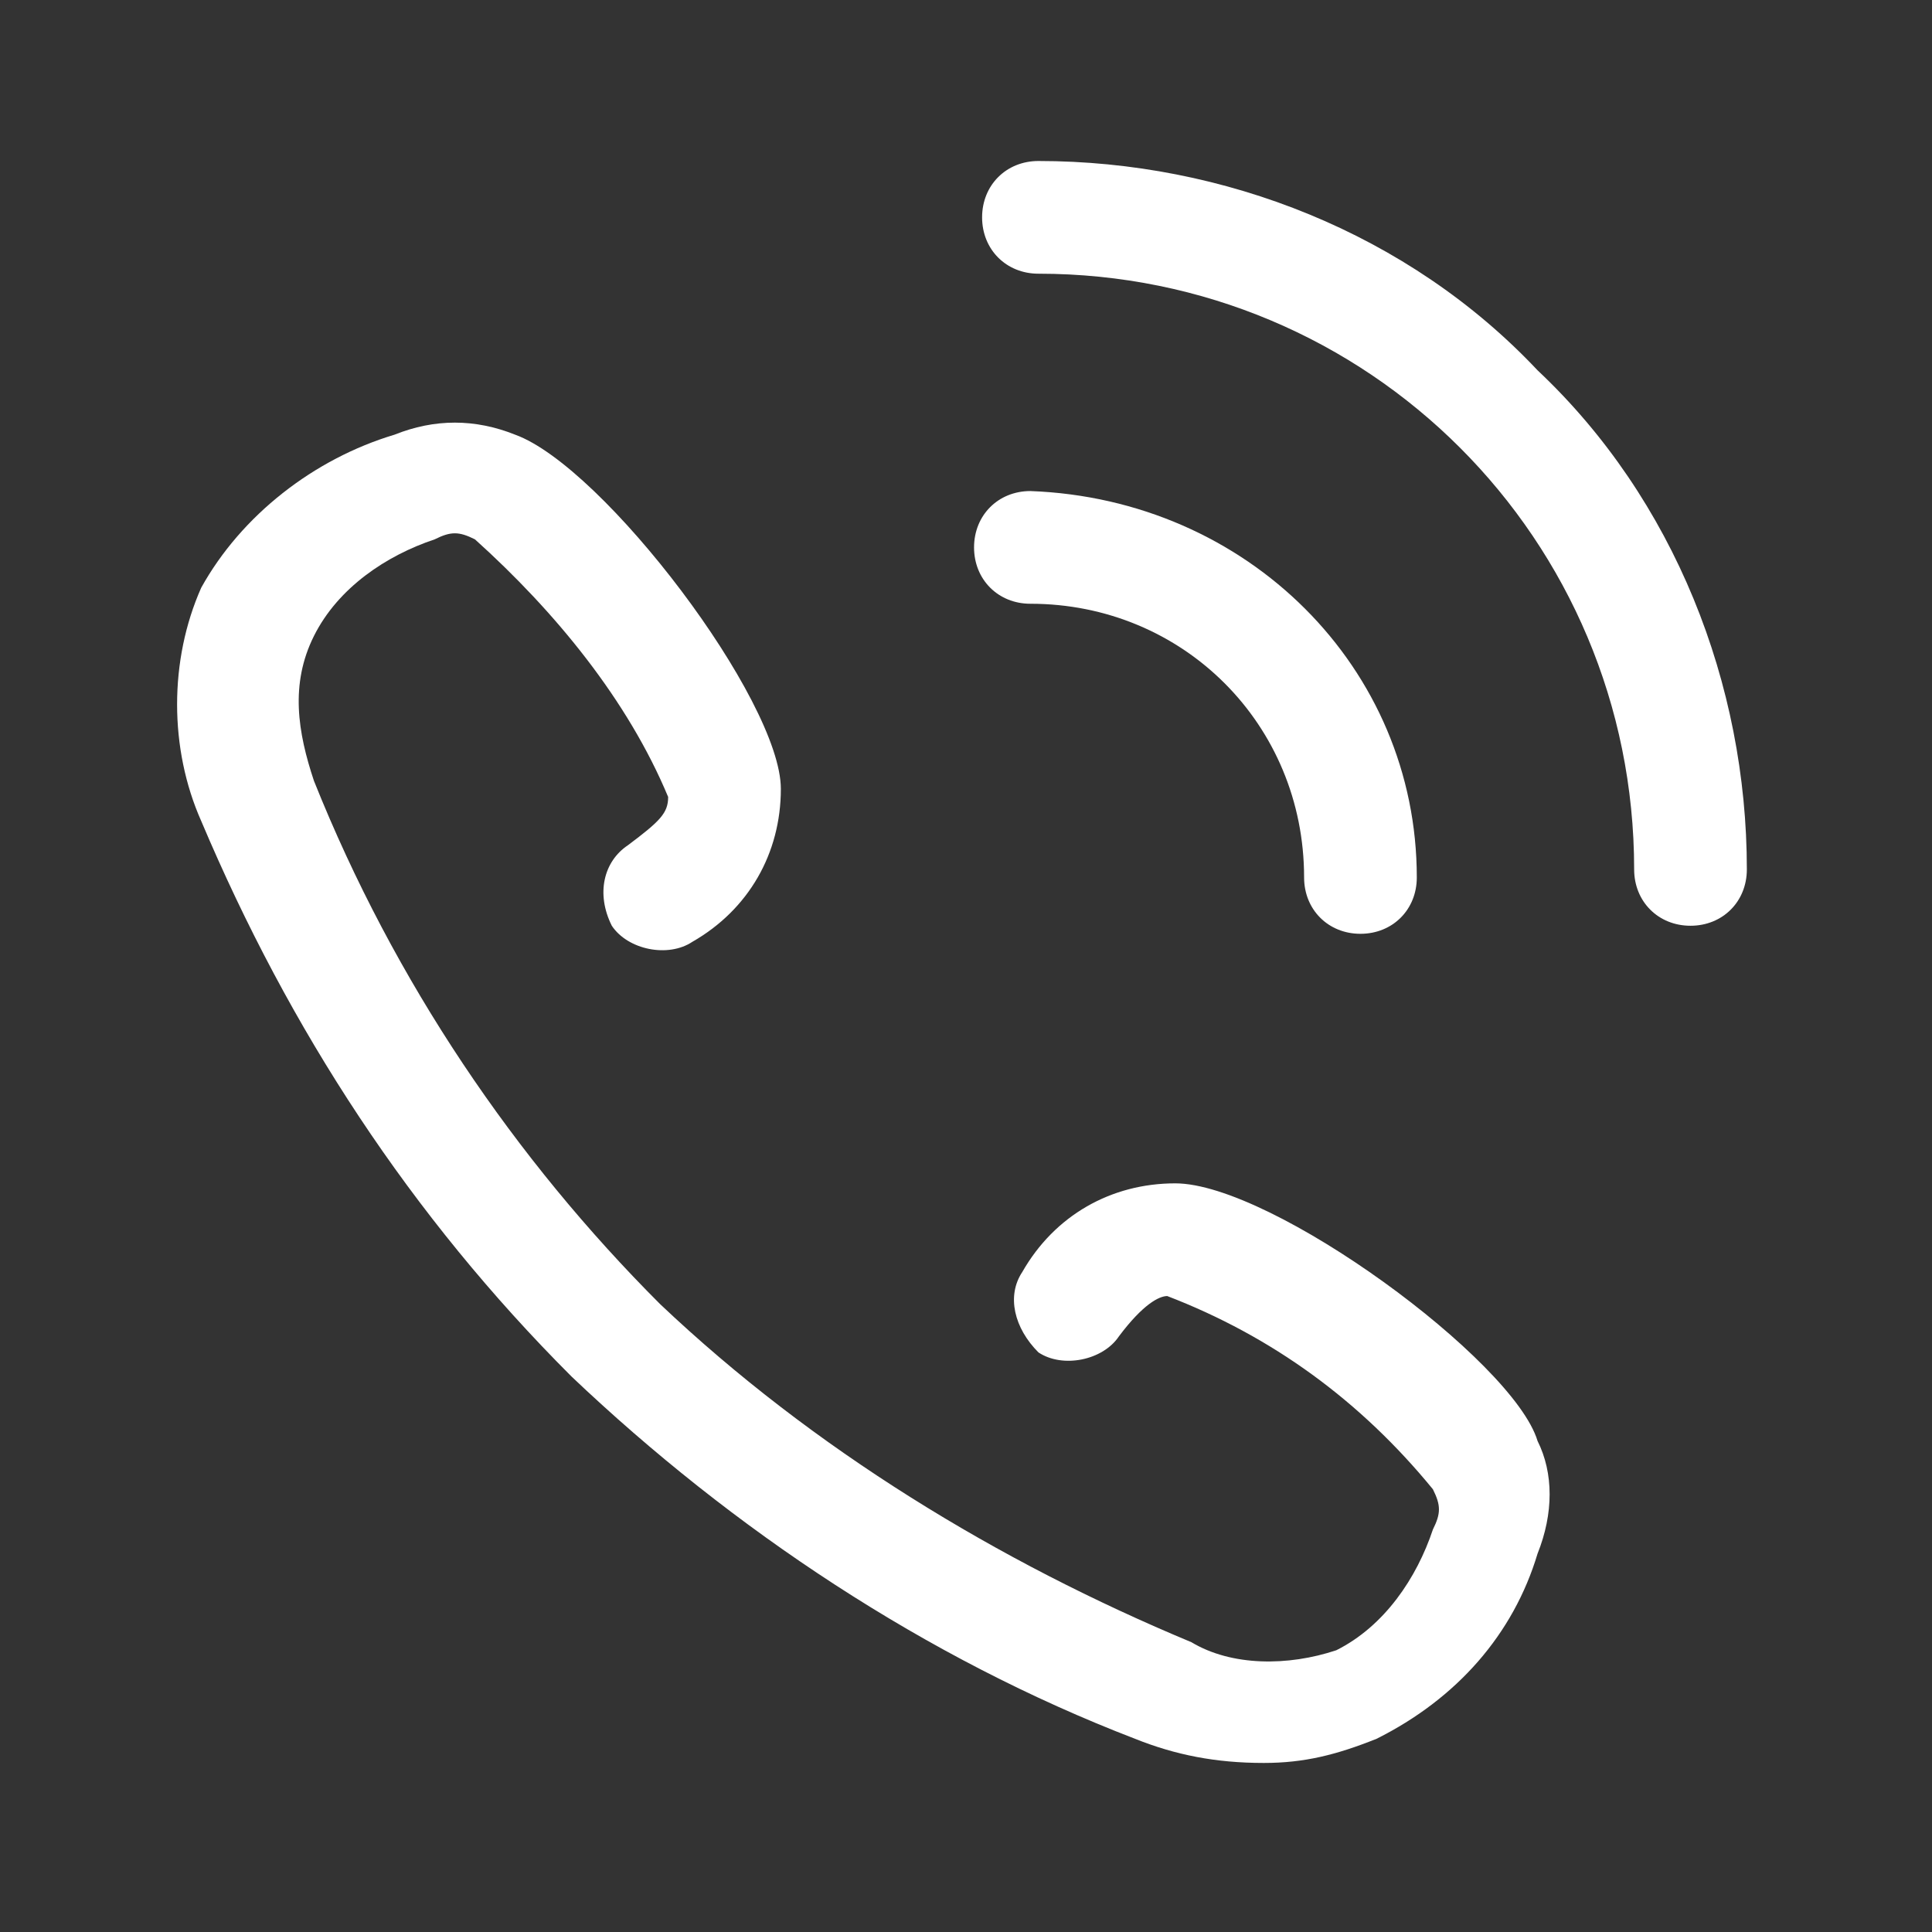 <?xml version="1.0" encoding="utf-8"?>
<!-- Generator: Adobe Illustrator 21.0.0, SVG Export Plug-In . SVG Version: 6.00 Build 0)  -->
<svg version="1.1" id="圖層_1" xmlns="http://www.w3.org/2000/svg" xmlns:xlink="http://www.w3.org/1999/xlink" x="0px" y="0px"
	 viewBox="0 0 24 24" style="enable-background:new 0 0 24 24;" xml:space="preserve">
<rect x="0" y="0" width="24" height="24" fill="#333333" stroke="none"/>
<style type="text/css">
	.st0{fill:#FFFFFF;fill-opacity:0;}
	.st1{fill:#FFFFFF;}
</style>
<rect id="Rectangle_488" class="st0" width="24" height="24"/>
<g>
	<path class="st1" d="M19.1,4.6C17.5,2.9,15.2,2,12.9,2c-0.4,0-0.7,0.3-0.7,0.7s0.3,0.7,0.7,0.7c4.1,0,7.4,3.3,7.4,7.4
		c0,0.4,0.3,0.7,0.7,0.7s0.7-0.3,0.7-0.7C21.7,8.5,20.8,6.2,19.1,4.6z"/>
	<path class="st1" d="M16.2,10.9c0,0.4,0.3,0.7,0.7,0.7c0.4,0,0.7-0.3,0.7-0.7c0-2.6-2.1-4.7-4.8-4.8c-0.4,0-0.7,0.3-0.7,0.7
		s0.3,0.7,0.7,0.7C14.7,7.5,16.2,9,16.2,10.9z"/>
	<path class="st1" d="M14.6,14.7c-0.8,0-1.5,0.4-1.9,1.1c-0.2,0.3-0.1,0.7,0.2,1c0,0,0,0,0,0c0.3,0.2,0.8,0.1,1-0.2
		c0.3-0.4,0.5-0.5,0.6-0.5c1.3,0.5,2.4,1.3,3.3,2.4c0.1,0.2,0.1,0.3,0,0.5c-0.2,0.6-0.6,1.2-1.2,1.5c-0.6,0.2-1.3,0.2-1.8-0.1
		c-2.4-1-4.7-2.4-6.6-4.2c-1.8-1.8-3.3-4-4.3-6.5C3.7,9.1,3.6,8.5,3.9,7.9c0.3-0.6,0.9-1,1.5-1.2c0.2-0.1,0.3-0.1,0.5,0
		c1,0.9,1.9,2,2.4,3.2c0,0.2-0.1,0.3-0.5,0.6c-0.3,0.2-0.4,0.6-0.2,1c0,0,0,0,0,0c0.2,0.3,0.7,0.4,1,0.2c0.7-0.4,1.1-1.1,1.1-1.9
		C9.7,8.7,7.5,5.8,6.4,5.4c-0.5-0.2-1-0.2-1.5,0c-1,0.3-1.9,1-2.4,1.9c-0.4,0.9-0.4,2,0,2.9c1.1,2.6,2.6,4.9,4.6,6.9l0,0
		c2,1.9,4.4,3.5,7,4.5c0.5,0.2,1,0.3,1.6,0.3c0.5,0,0.9-0.1,1.4-0.3c1-0.5,1.7-1.3,2-2.3c0.2-0.5,0.2-1,0-1.4
		C18.8,16.9,15.8,14.7,14.6,14.7z"/>
</g>
</svg>
